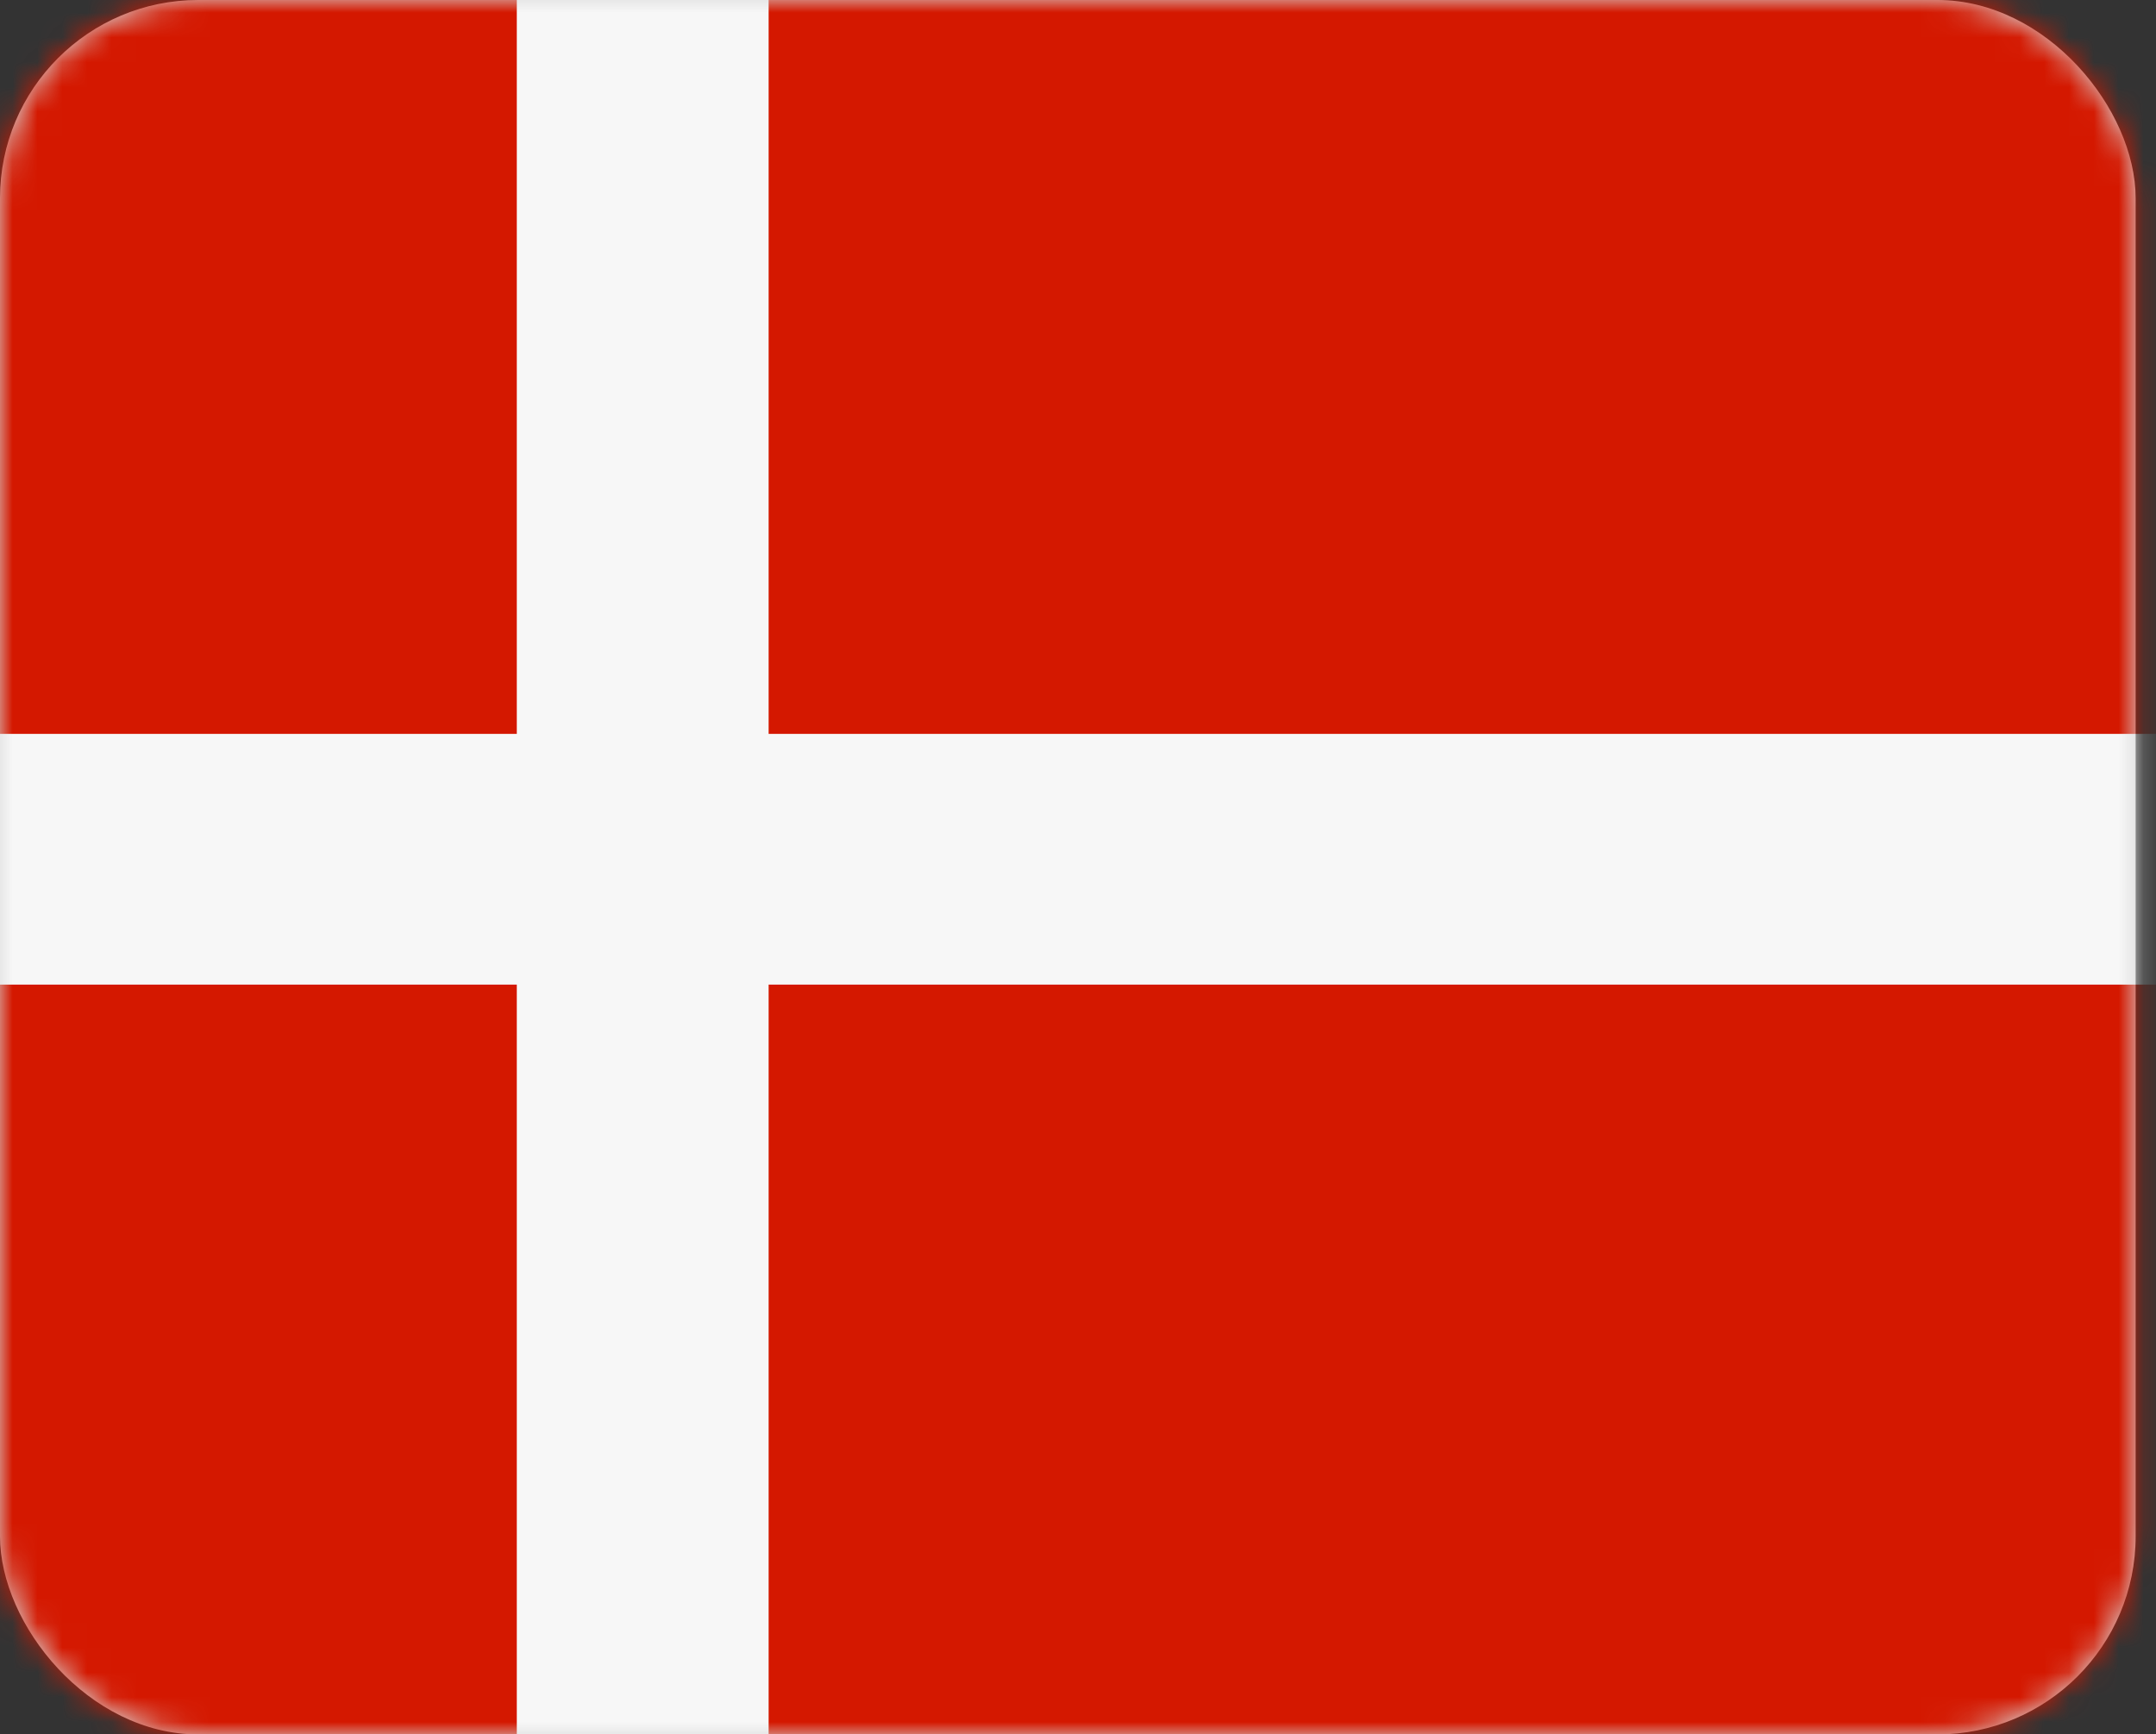 <?xml version="1.0" encoding="UTF-8"?>
<svg width="87px" height="70px" viewBox="0 0 87 70" version="1.1" xmlns="http://www.w3.org/2000/svg" xmlns:xlink="http://www.w3.org/1999/xlink">
    <rect x="0" y="0" width="87" height="70" fill="#333333" stroke="none"/>
    <title>bandera-dinamarca</title>
    <defs>
        <rect id="path-1" x="0" y="0" width="86.178" height="70" rx="8"></rect>
    </defs>
    <g id="layout" stroke="none" stroke-width="1" fill="none" fill-rule="evenodd">
        <g id="01" transform="translate(-1265, -1001)">
            <g id="bandera-dinamarca" transform="translate(1265, 1001)">
                <mask id="mask-2" fill="white">
                    <use xlink:href="#path-1"></use>
                </mask>
                <use id="Mask" fill="#D8D8D8" xlink:href="#path-1"></use>
                <g id="Group-3" mask="url(#mask-2)">
                    <g transform="translate(-8.053, -2.478)">
                        <polygon id="Fill-1" fill="#D41800" points="0 73.717 110.265 73.717 110.265 0 0 0"></polygon>
                        <polygon id="Fill-2" fill="#F7F7F7" points="28.907 0 28.907 32.097 0 32.097 0 42.216 28.907 42.216 28.907 73.717 39.069 73.717 39.069 42.216 110.265 42.216 110.265 32.097 39.069 32.097 39.069 0"></polygon>
                    </g>
                </g>
            </g>
        </g>
    </g>
</svg>